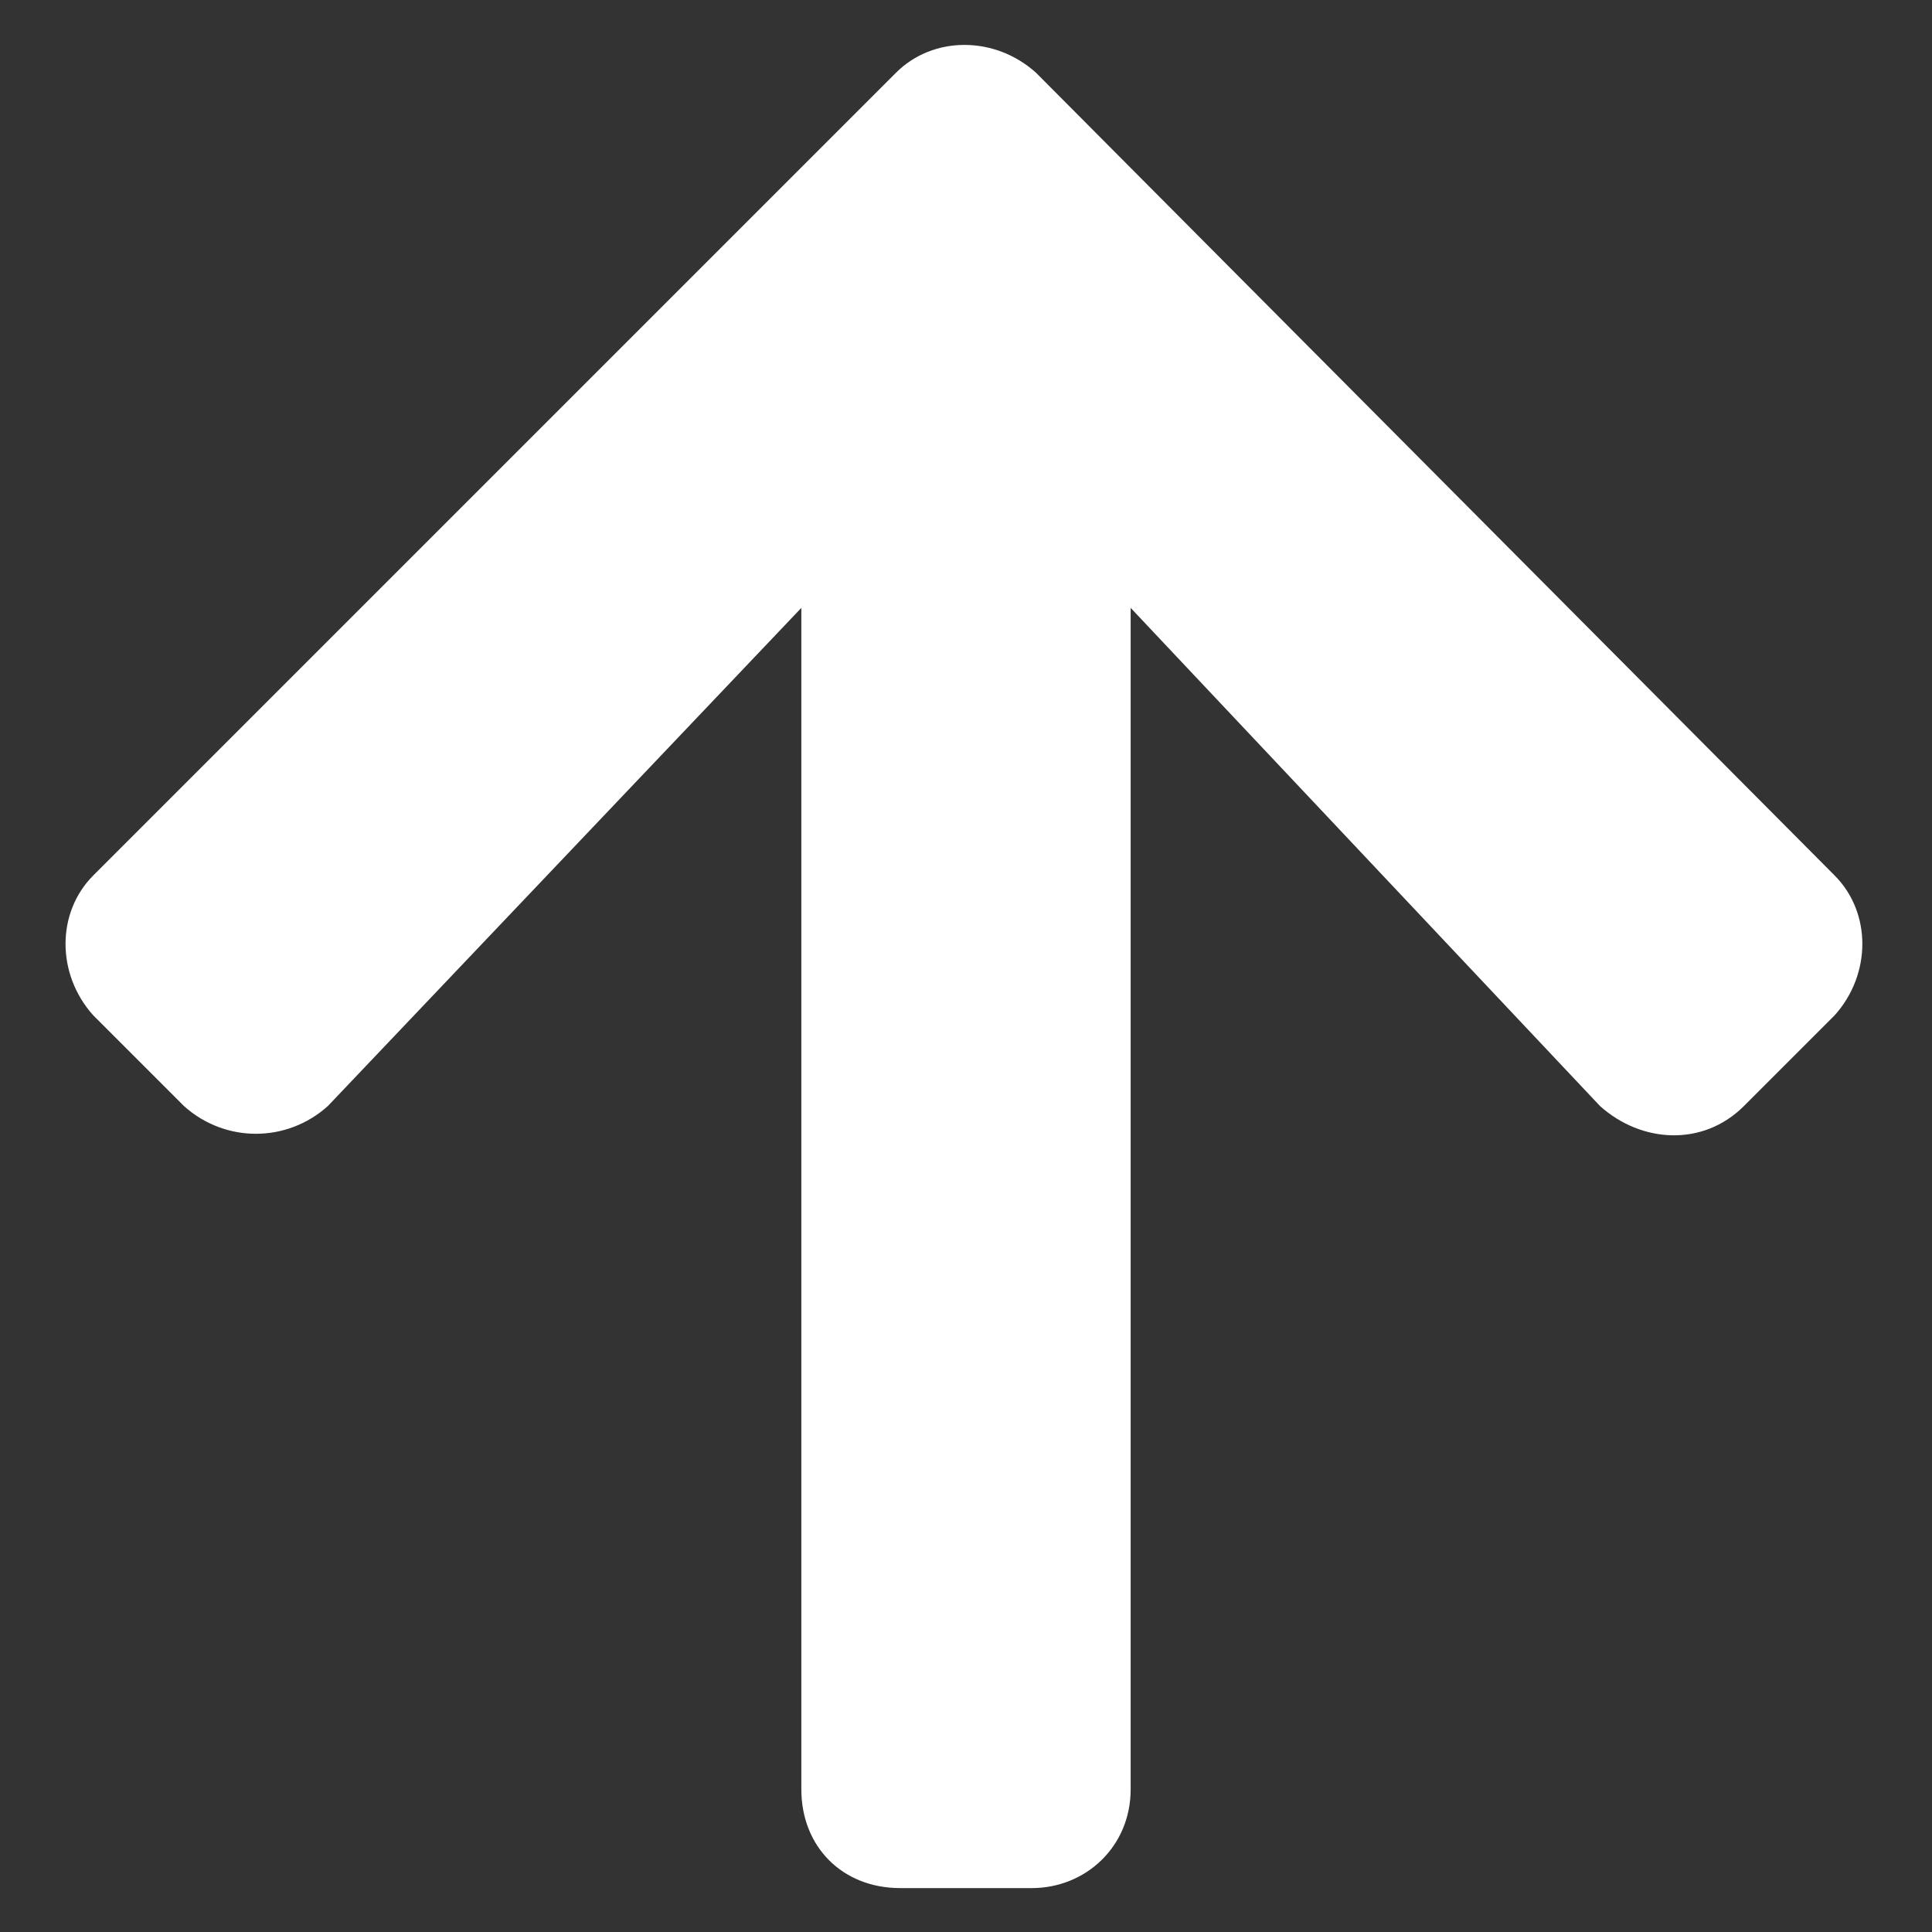 <svg width="22" height="22" viewBox="0 0 22 22" fill="none" xmlns="http://www.w3.org/2000/svg">
<rect x="0" y="0" width="22" height="22" fill="#333333" stroke="none"/>
<path d="M19.859 12.594C19.391 13.062 18.688 13.016 18.219 12.594L12.875 6.922L12.875 20.375C12.875 21.031 12.359 21.5 11.75 21.5L10.25 21.5C9.594 21.5 9.125 21.031 9.125 20.375L9.125 6.922L3.734 12.594C3.266 13.016 2.562 13.016 2.094 12.594L1.062 11.562C0.641 11.094 0.641 10.391 1.062 9.969L10.203 0.828C10.625 0.406 11.328 0.406 11.797 0.828L20.891 9.969C21.312 10.391 21.312 11.094 20.891 11.562L19.859 12.594Z" fill="white"/>
</svg>
